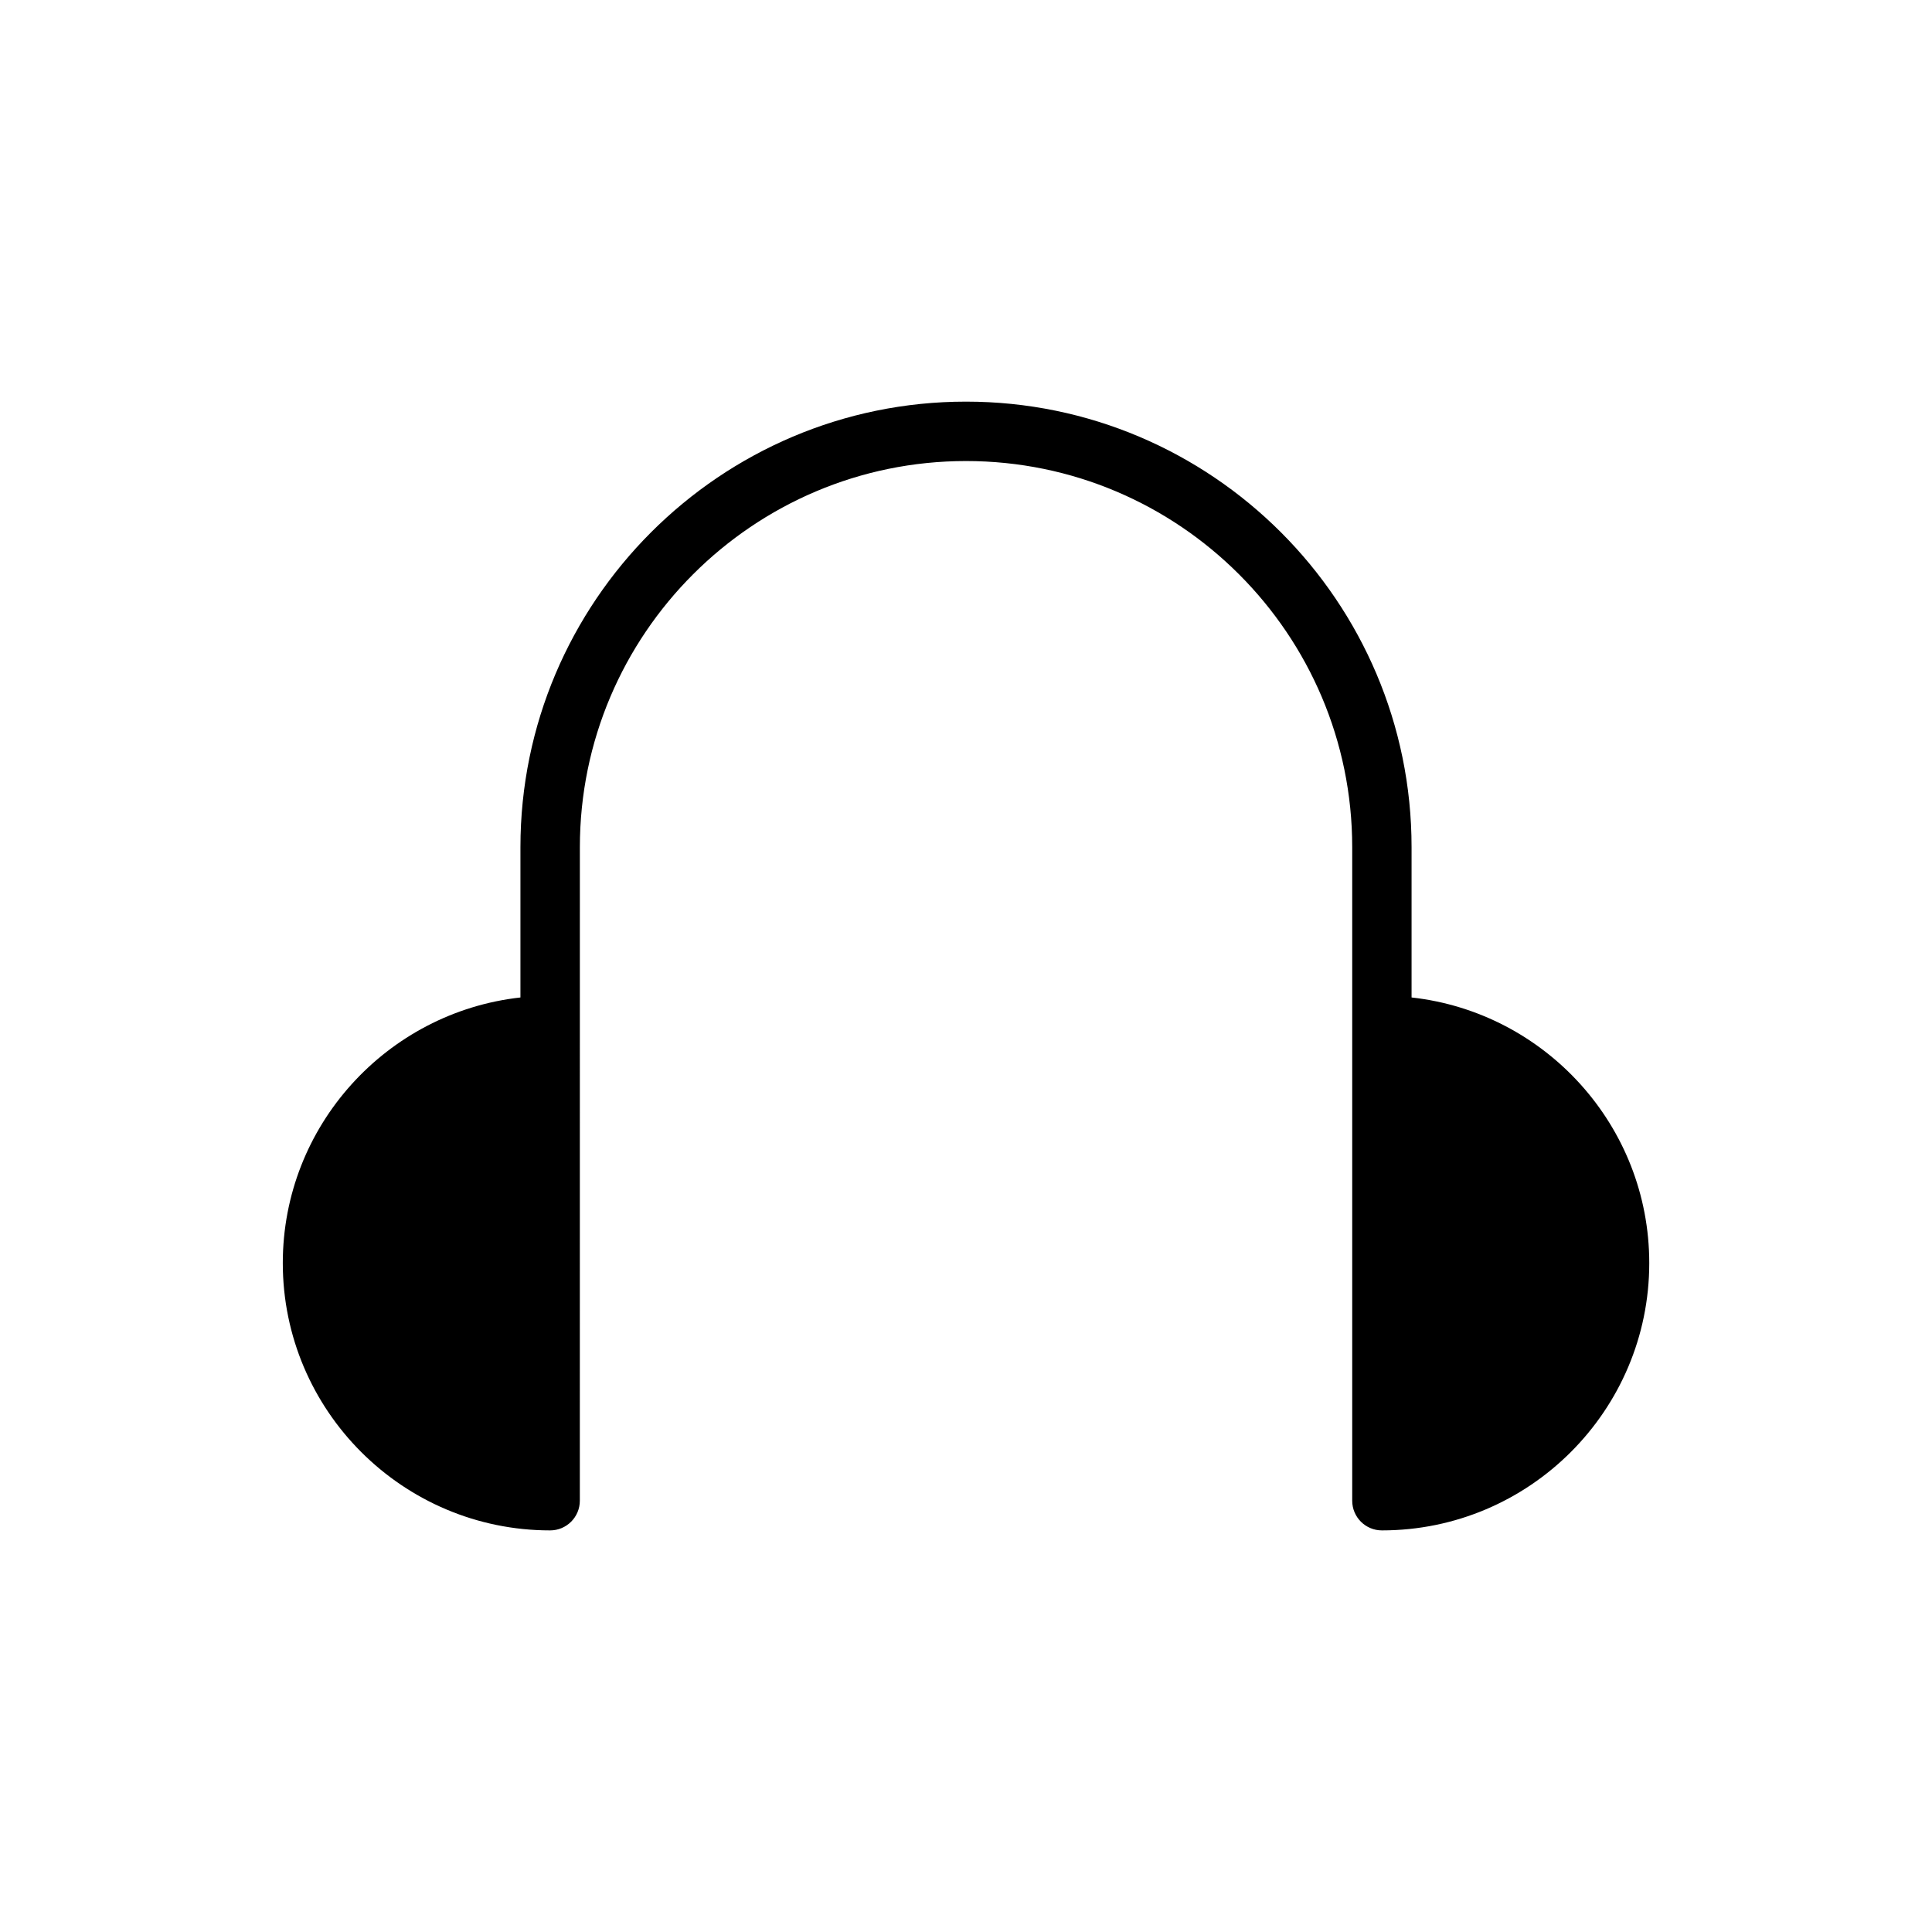 <?xml version="1.0" encoding="UTF-8"?>
<!-- The Best Svg Icon site in the world: iconSvg.co, Visit us! https://iconsvg.co -->
<svg fill="#000000" width="800px" height="800px" version="1.1" viewBox="144 144 512 512" xmlns="http://www.w3.org/2000/svg">
 <path d="m518.08 408.34v-39.824c0-65.109-52.973-118.08-118.08-118.08s-118.08 52.973-118.08 118.08v39.824c-35.367 3.938-62.977 33.977-62.977 70.383 0 39.07 31.789 70.848 70.848 70.848 4.344 0 7.871-3.519 7.871-7.871l0.008-173.18c0-56.426 45.91-102.34 102.34-102.34s102.34 45.91 102.34 102.34v173.18c0 4.352 3.519 7.871 7.871 7.871 39.07 0 70.848-31.781 70.848-70.848 0-36.406-27.605-66.449-62.977-70.383z"/>
</svg>